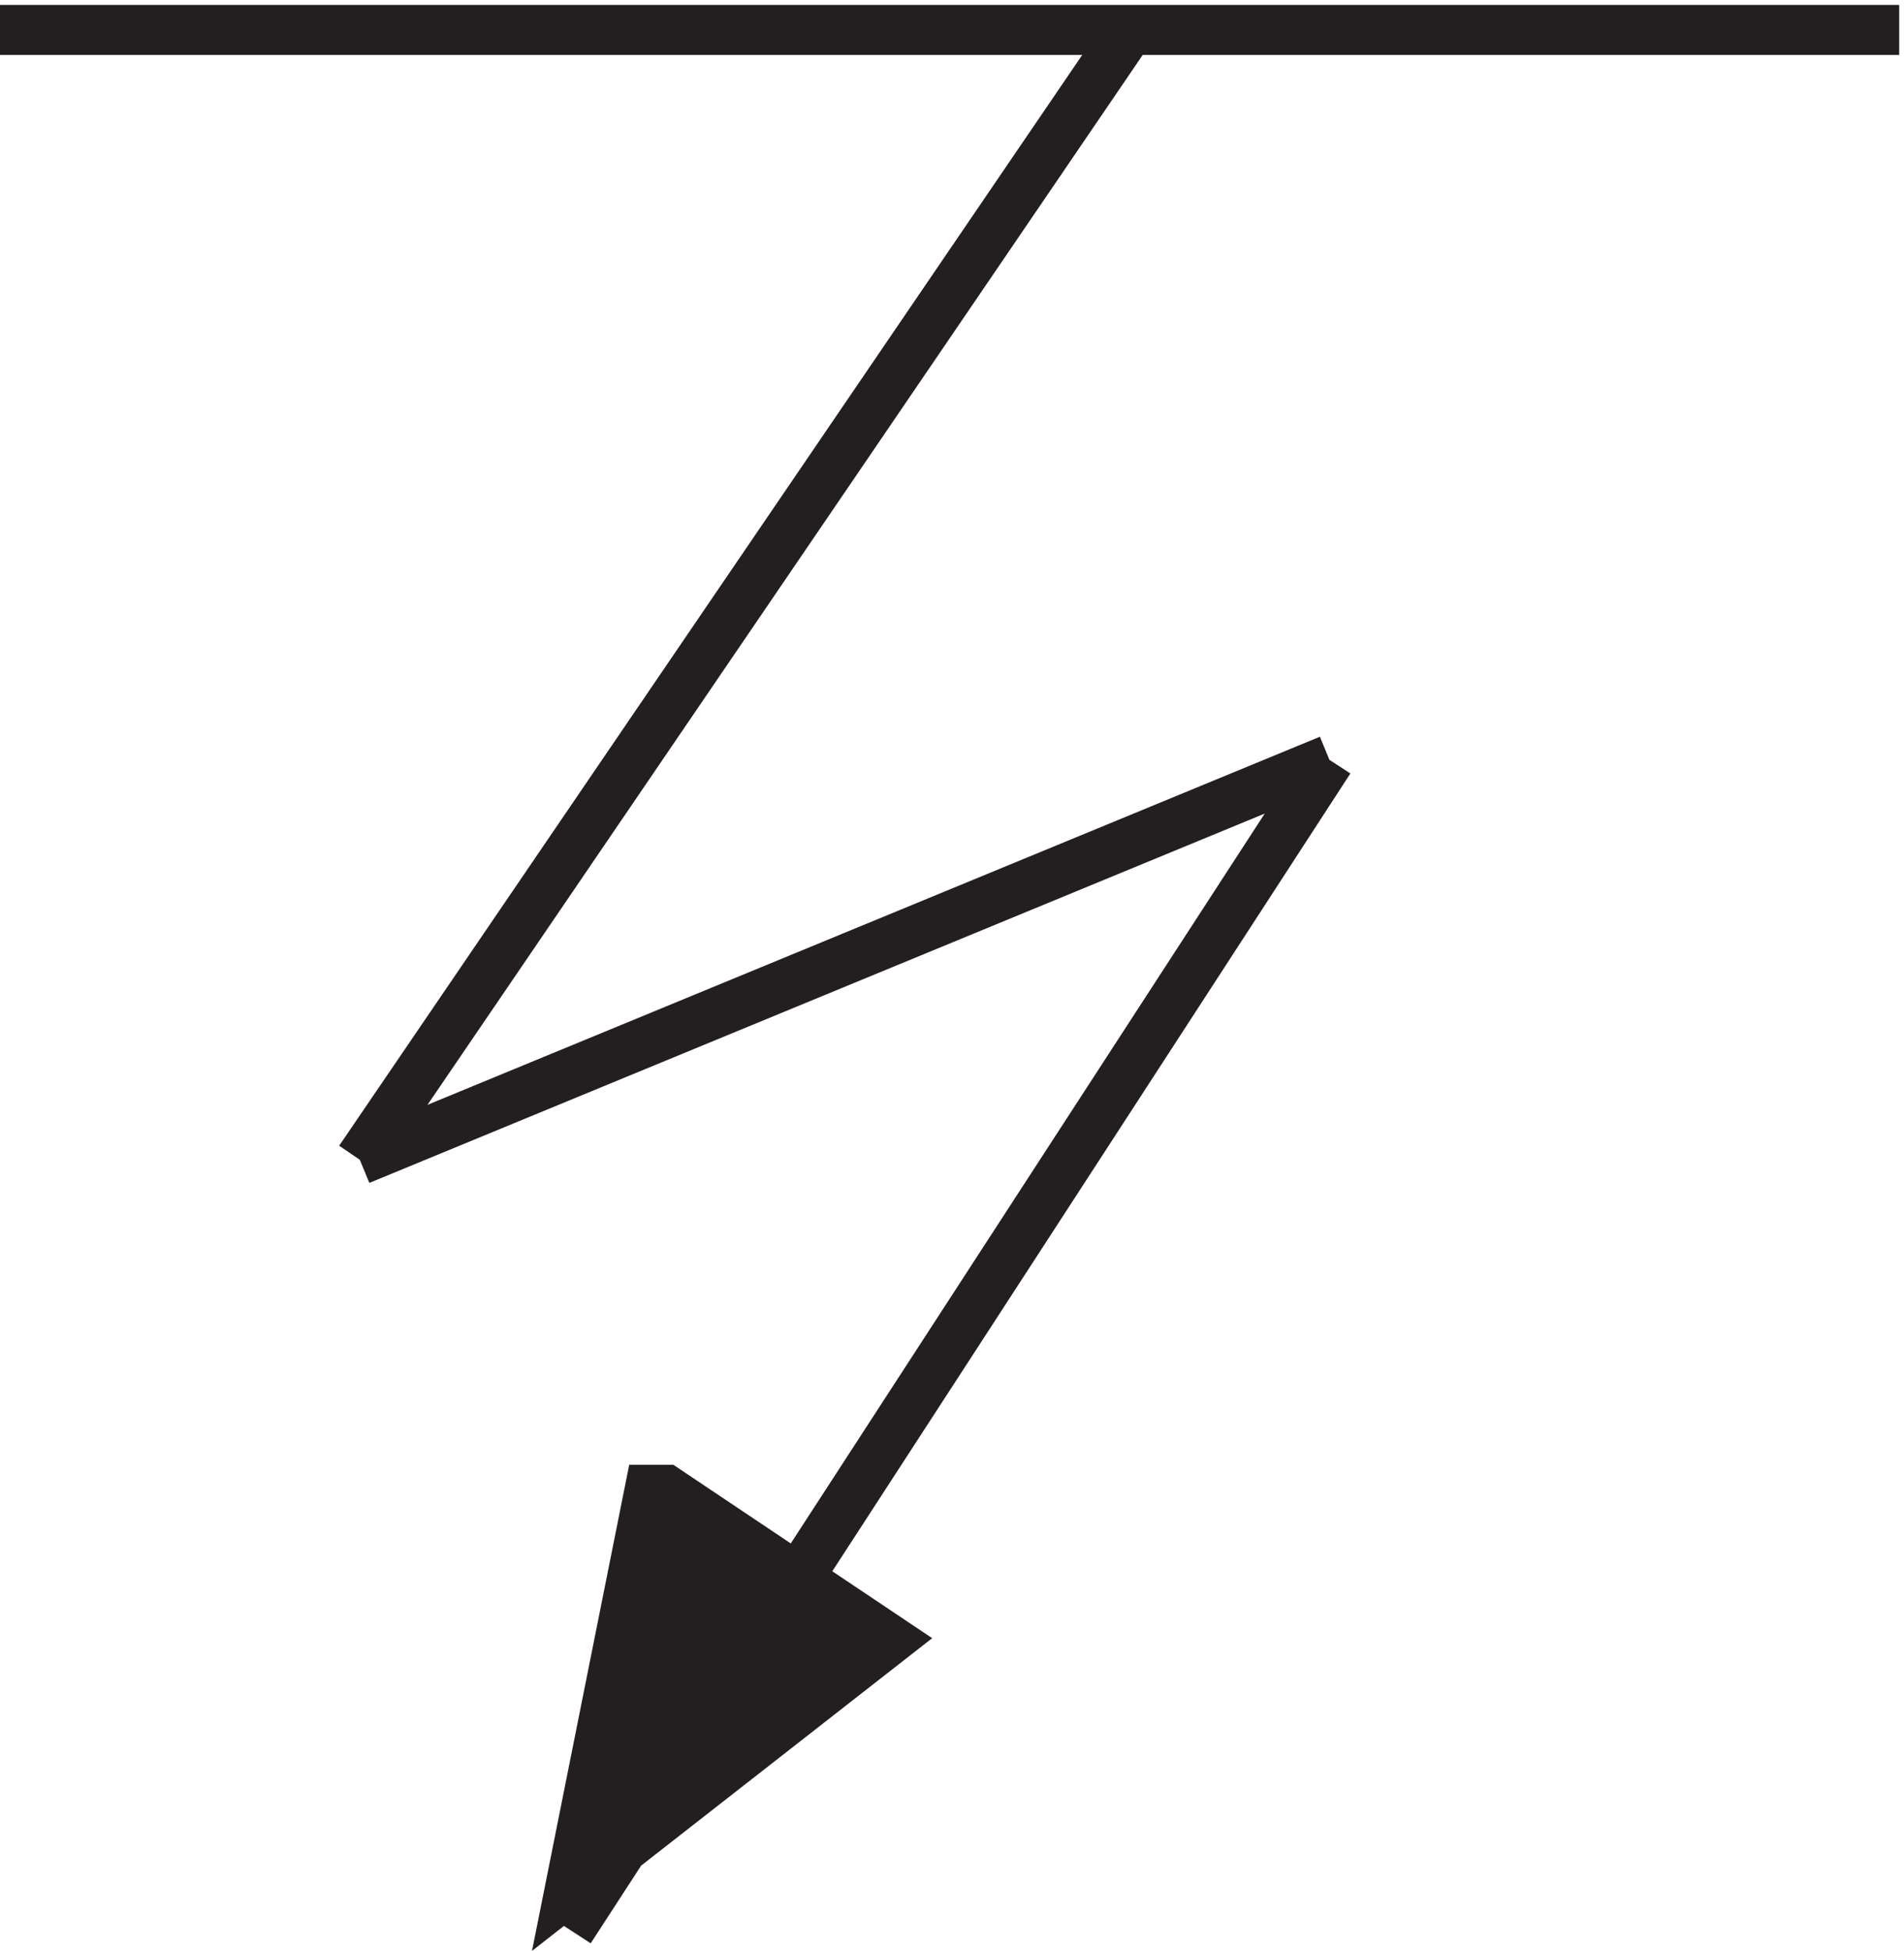 <svg xmlns="http://www.w3.org/2000/svg" xml:space="preserve" width="38" height="38.924"><path d="m100.832 69.668-12-60 48 37.5-33.598 22.5h-2.402" style="fill:#231f20;fill-opacity:1;fill-rule:evenodd;stroke:none" transform="matrix(.133 0 0 -.133 -.444 38.99)"/><path d="m100.832 69.668-12-60 48 37.5-33.598 22.5zm72 219H3.332m169.5 0h115.5m-115.5 0-115.5-169.5m0 0 145.5 60m0 0-114-175.5" style="fill:none;stroke:#231f20;stroke-width:7.5;stroke-linecap:butt;stroke-linejoin:miter;stroke-miterlimit:10;stroke-dasharray:none;stroke-opacity:1" transform="matrix(.133 0 0 -.133 -.444 38.99)"/></svg>
